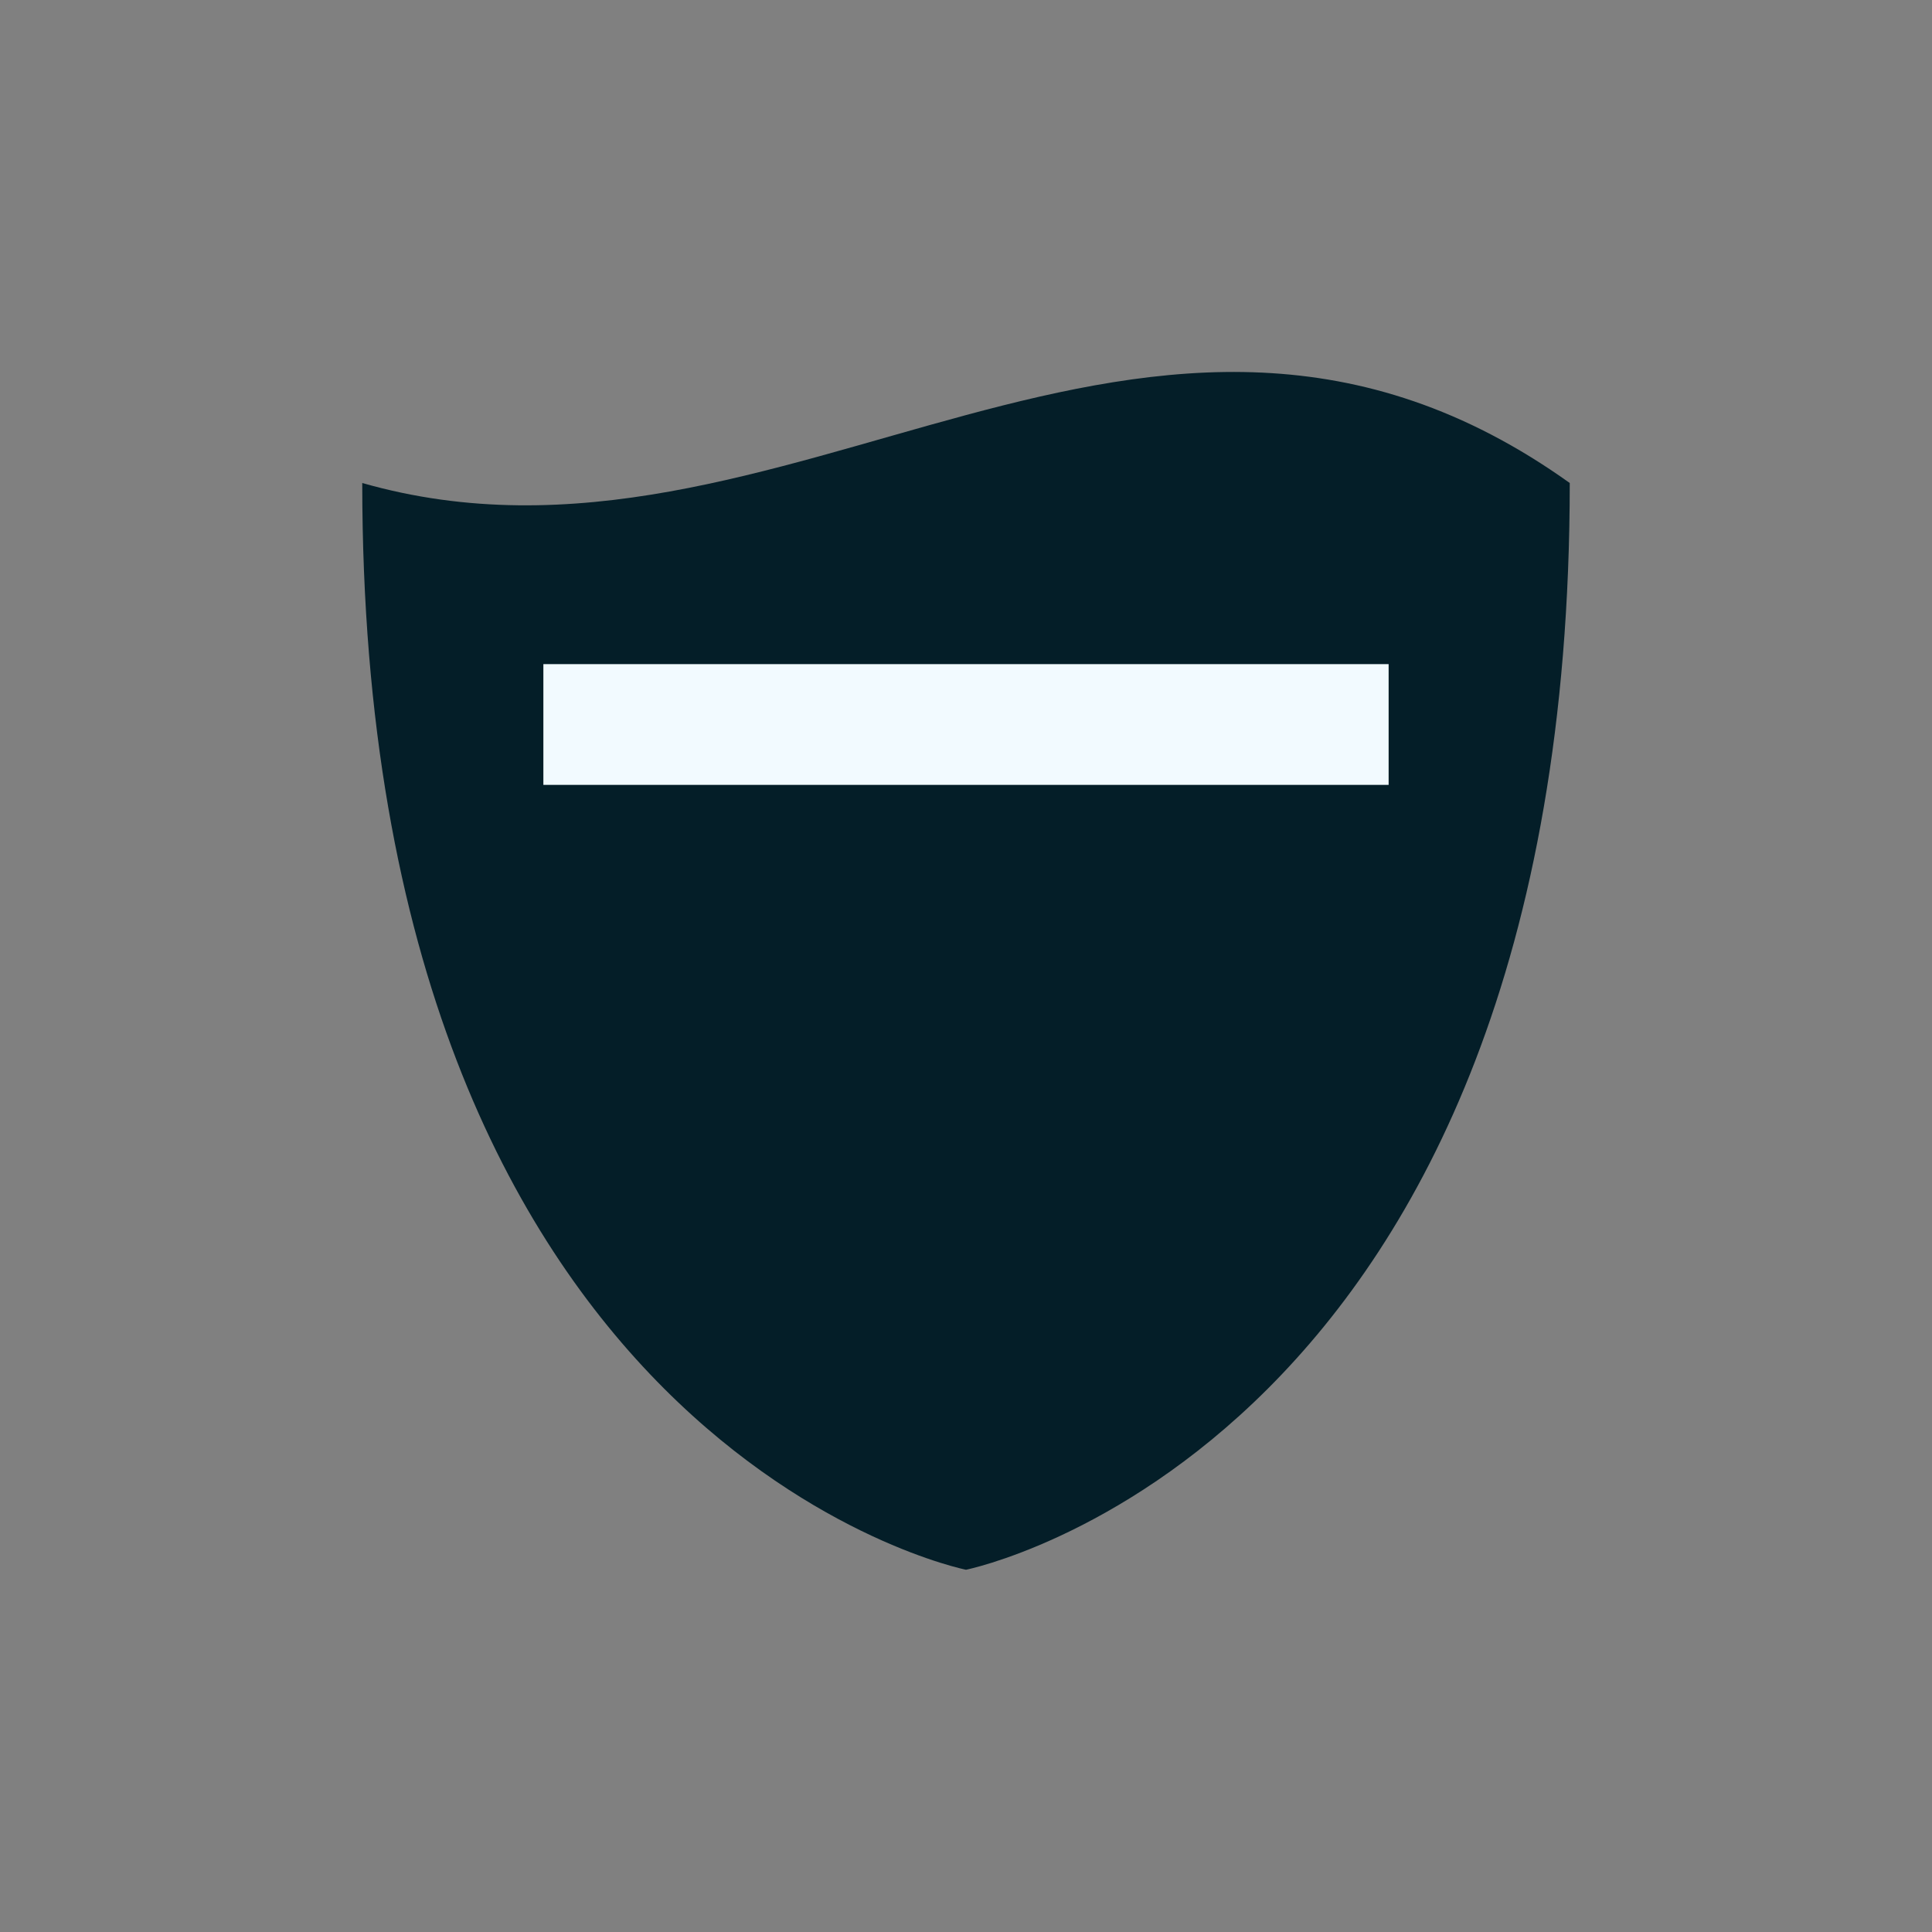 <?xml version="1.0" encoding="UTF-8"?>
<svg xmlns="http://www.w3.org/2000/svg" width="32" height="32" viewBox="0 0 32 32"><rect x="0" y="0" width="32" height="32" fill="#808080" stroke="none"/><path d="M6 8c7 2 13-5 20 0 0 16-10 18-10 18S6 24 6 8z" fill="#041E28"/><path d="M9 12h14" stroke="#F2FAFF" stroke-width="2"/></svg>